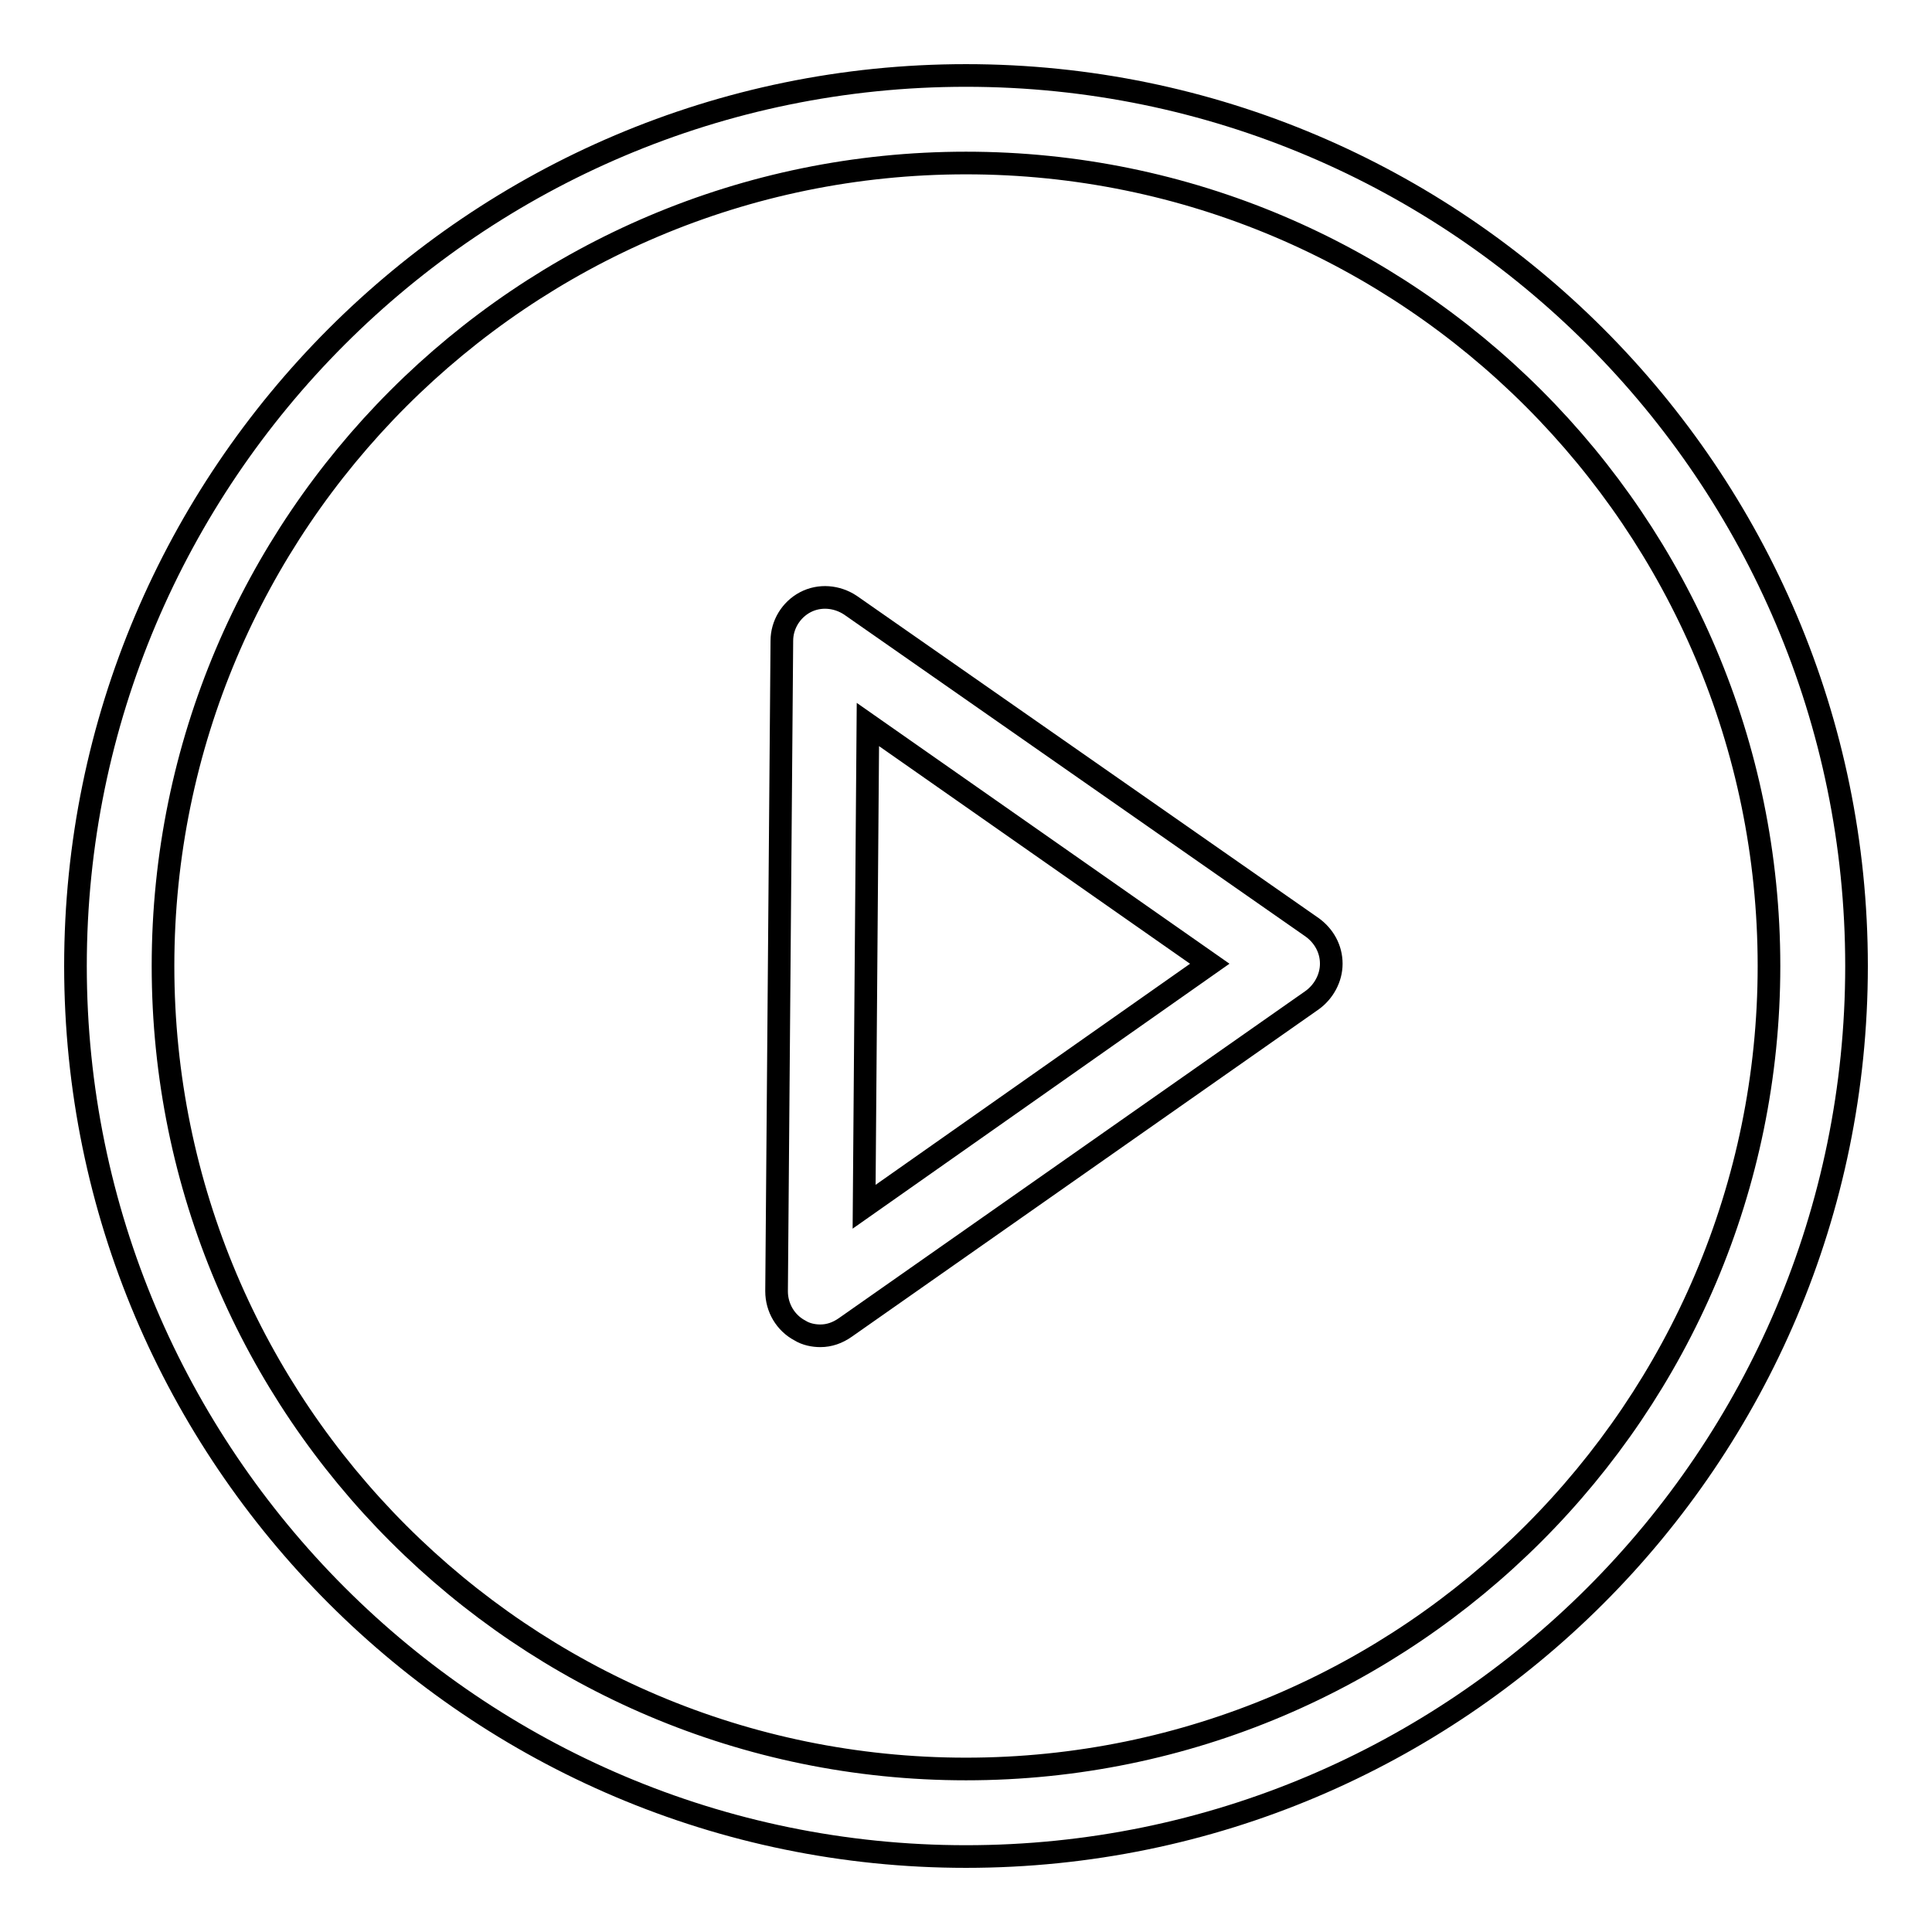 <?xml version="1.0" encoding="utf-8"?>
<!-- Svg Vector Icons : http://www.onlinewebfonts.com/icon -->
<!DOCTYPE svg PUBLIC "-//W3C//DTD SVG 1.1//EN" "http://www.w3.org/Graphics/SVG/1.1/DTD/svg11.dtd">
<svg version="1.1" xmlns="http://www.w3.org/2000/svg" xmlns:xlink="http://www.w3.org/1999/xlink" x="0px" y="0px" viewBox="0 0 256 256" enable-background="new 0 0 256 256" xml:space="preserve">
<g><g><path stroke-width="3" fill-opacity="0" stroke="#000000"  d="M128,10C62.9,10,10,63,10,128c0,65,52.9,118,118,118c65.1,0,118-52.9,118-118C246,63,193.1,10,128,10L128,10z M128,234.4c-58.7,0-106.4-47.7-106.4-106.4S69.3,21.6,128,21.6c58.7,0,106.4,47.7,106.4,106.4C234.4,186.6,186.7,234.4,128,234.4L128,234.4z M173.9,122.9l-61.2-42.7c-1.8-1.2-4.1-1.4-6-0.4c-1.9,1-3.1,3-3.1,5.1l-0.7,86.2c0,2.2,1.2,4.2,3.1,5.2c0.8,0.5,1.8,0.7,2.7,0.7c1.2,0,2.3-0.4,3.3-1.1l61.9-43.4c1.5-1.1,2.5-2.9,2.5-4.8C176.4,125.7,175.4,124,173.9,122.9L173.9,122.9z M114.5,159.9l0.5-63.9l45.3,31.7L114.5,159.9L114.5,159.9z"/></g></g>
</svg>
